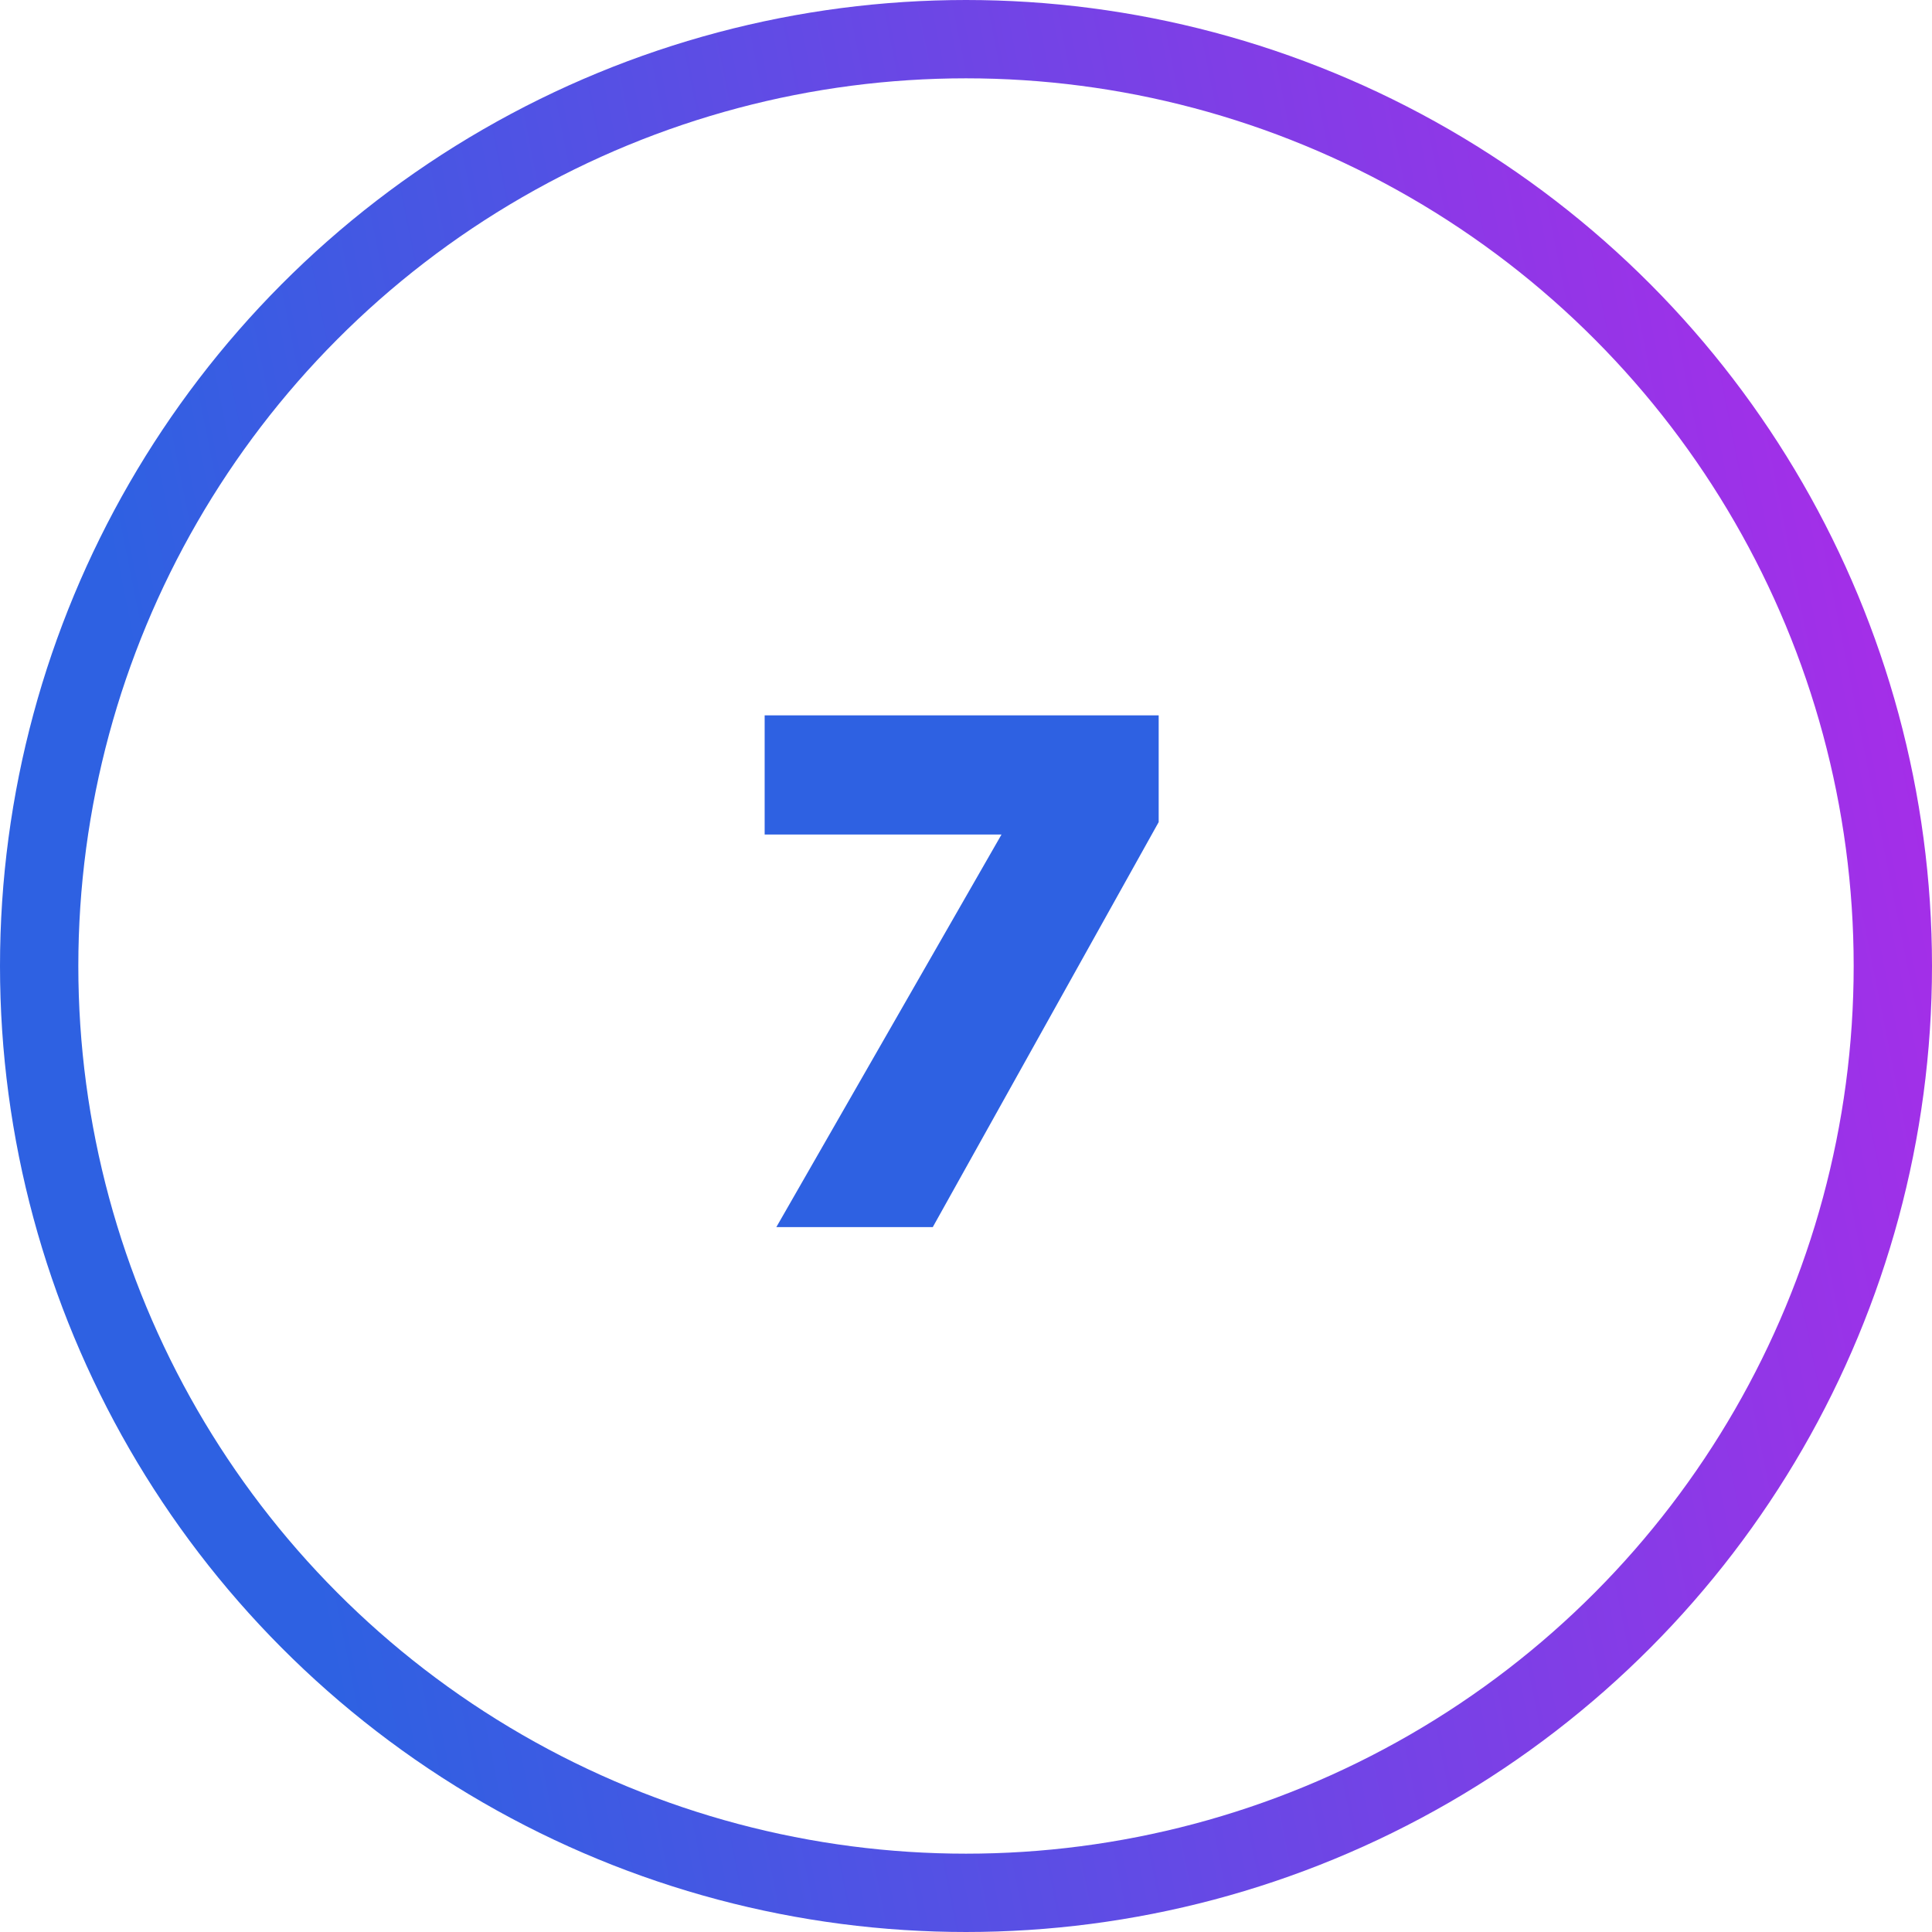 <?xml version="1.0" encoding="UTF-8"?> <svg xmlns="http://www.w3.org/2000/svg" width="74" height="74" viewBox="0 0 74 74" fill="none"> <circle cx="37" cy="37" r="35.5" stroke="url(#paint0_linear_183_1)" stroke-width="3"></circle> <path d="M29.736 47H35.728L44.38 31.488V27.4H29.288V31.964H38.36L29.736 47Z" fill="url(#paint1_linear_183_1)"></path> <defs> <linearGradient id="paint0_linear_183_1" x1="0.863" y1="4.621" x2="95.323" y2="-14.284" gradientUnits="userSpaceOnUse"> <stop stop-color="#2E61E2"></stop> <stop offset="1" stop-color="#DA17EB"></stop> </linearGradient> <linearGradient id="paint1_linear_183_1" x1="40.369" y1="27.91" x2="25.018" y2="30.794" gradientUnits="userSpaceOnUse"> <stop stop-color="#2E61E2"></stop> </linearGradient> </defs> </svg> 